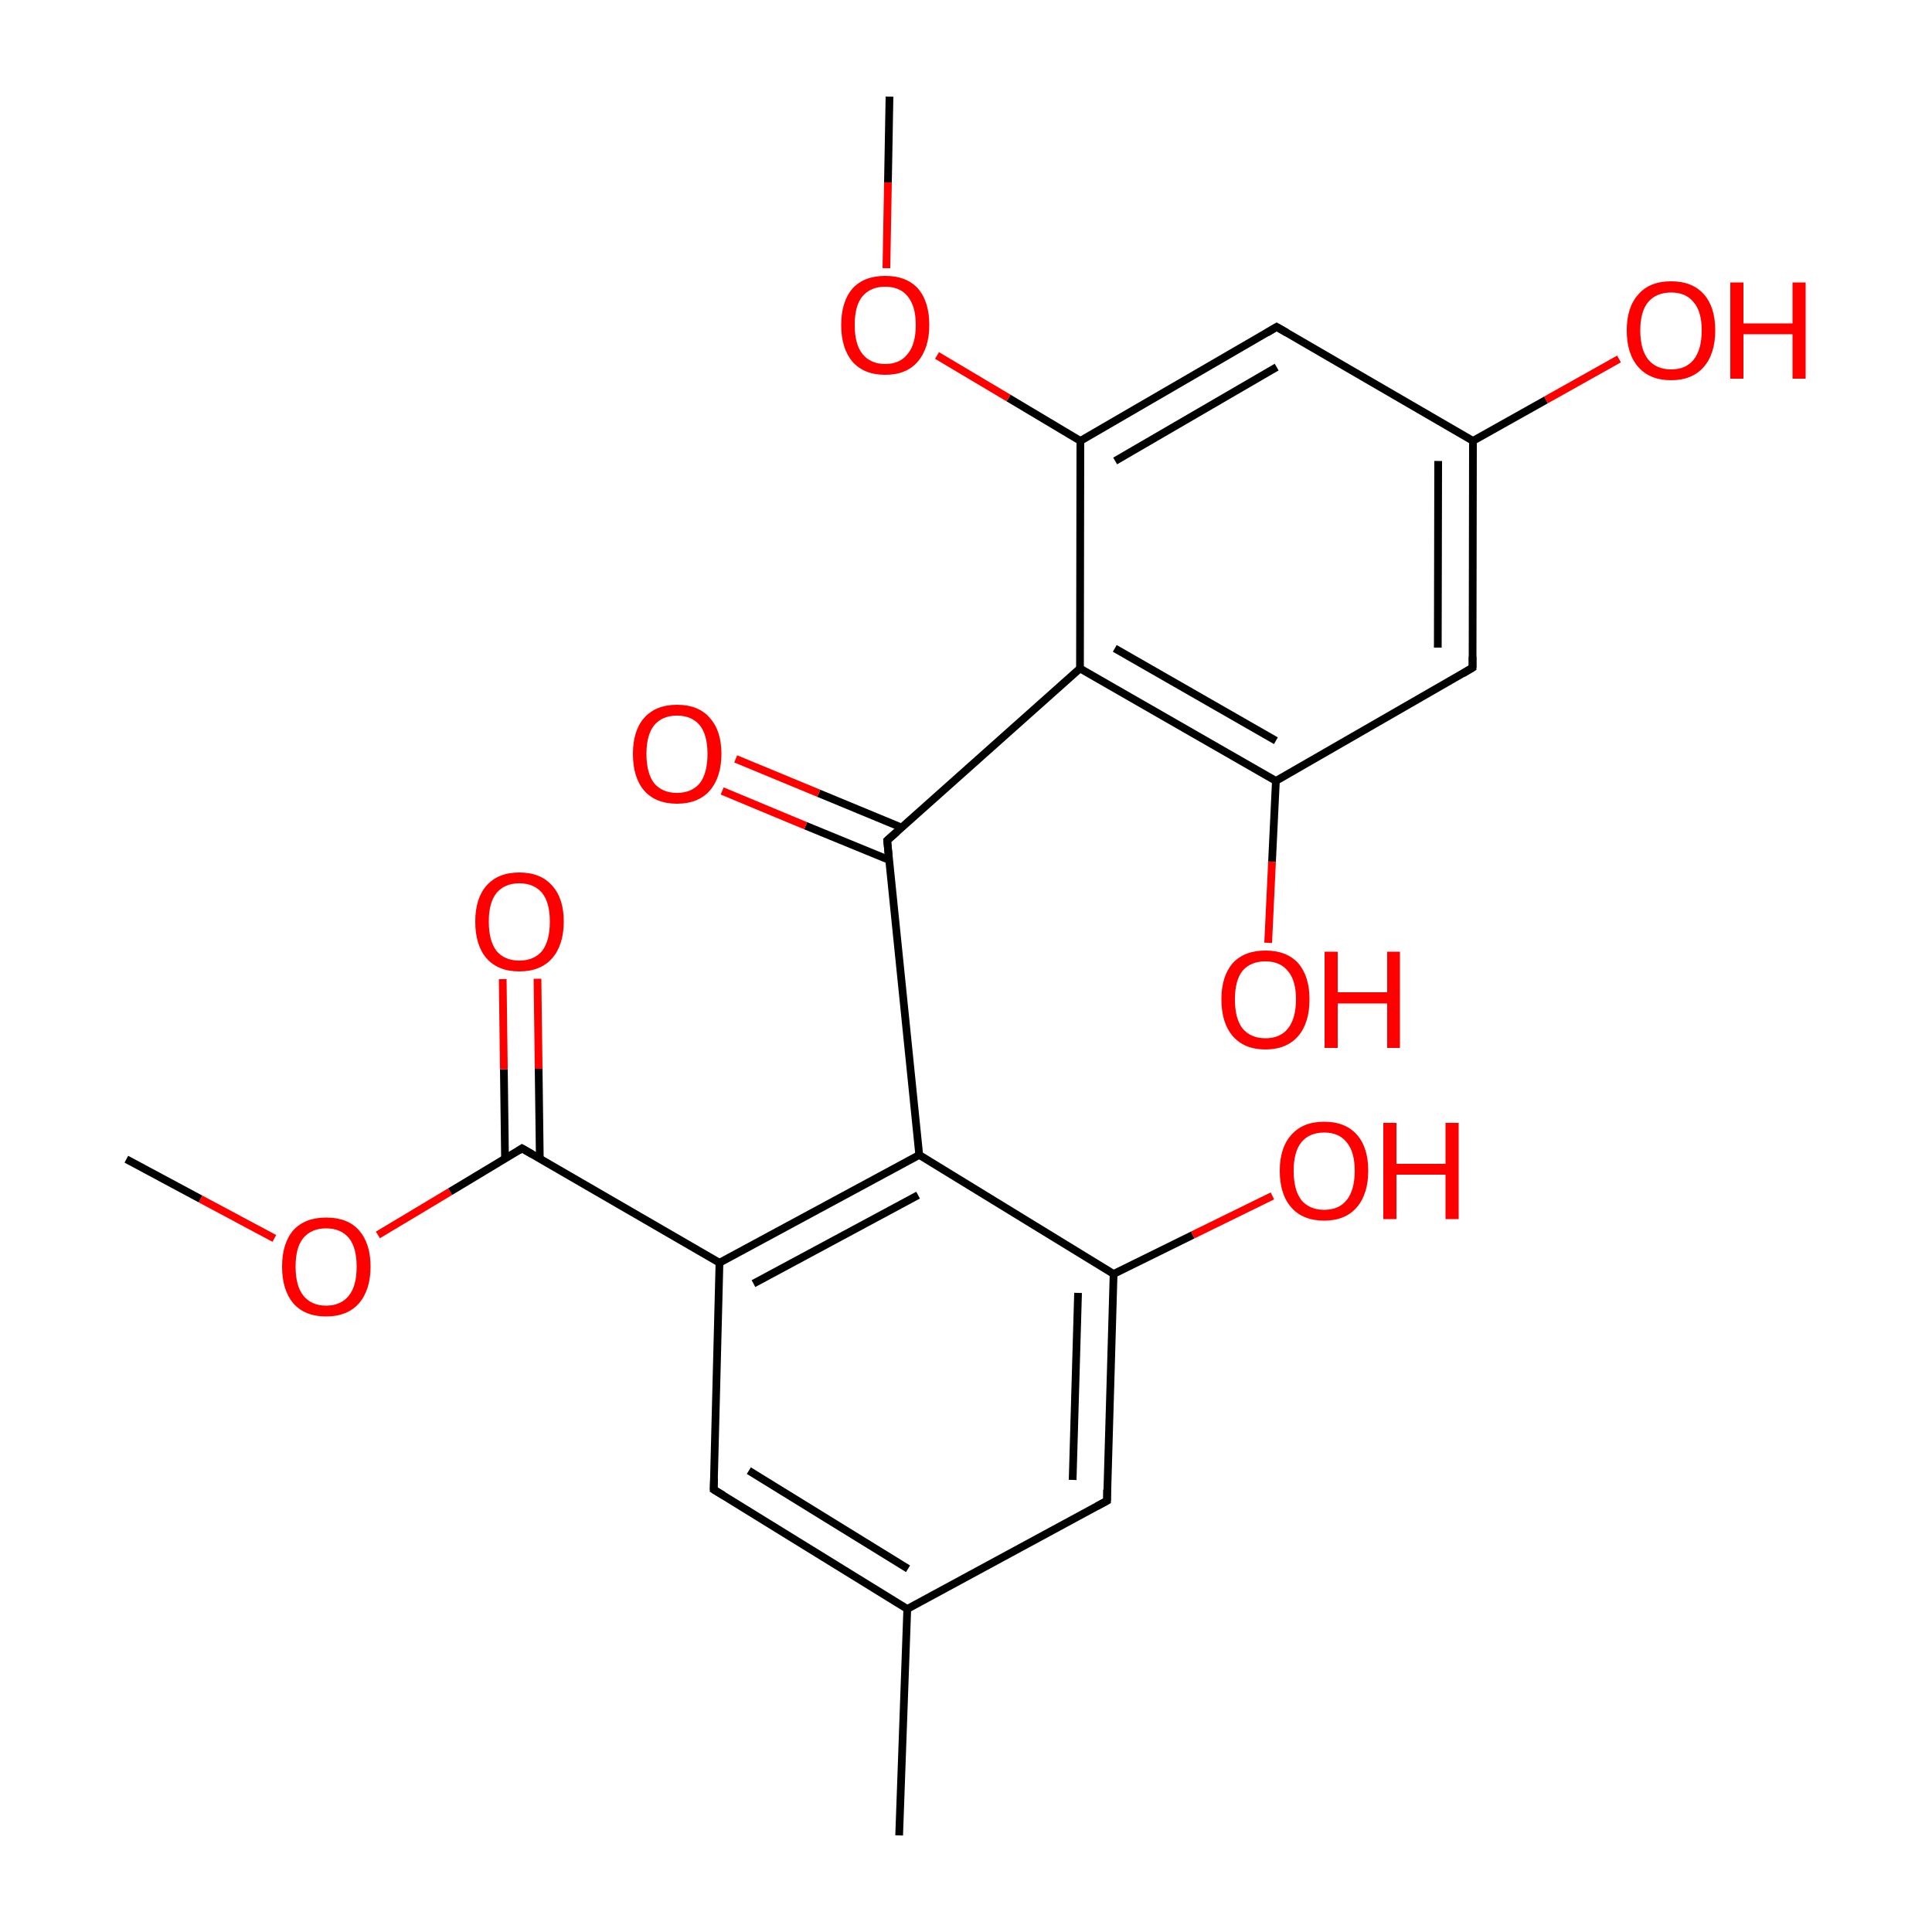 
<svg version='1.1' baseProfile='full'
              xmlns='http://www.w3.org/2000/svg'
                      xmlns:rdkit='http://www.rdkit.org/xml'
                      xmlns:xlink='http://www.w3.org/1999/xlink'
                  xml:space='preserve'
width='500px' height='500px' viewBox='0 0 500 500'>
<!-- END OF HEADER -->
<rect style='opacity:1.0;fill:#FFFFFF;stroke:none' width='500.0' height='500.0' x='0.0' y='0.0'> </rect>
<path class='bond-0 atom-0 atom-1' d='M 32.7,300.0 L 51.9,310.3' style='fill:none;fill-rule:evenodd;stroke:#000000;stroke-width:2.0px;stroke-linecap:butt;stroke-linejoin:miter;stroke-opacity:1' />
<path class='bond-0 atom-0 atom-1' d='M 51.9,310.3 L 71.0,320.5' style='fill:none;fill-rule:evenodd;stroke:#FF0000;stroke-width:2.0px;stroke-linecap:butt;stroke-linejoin:miter;stroke-opacity:1' />
<path class='bond-1 atom-1 atom-2' d='M 97.8,319.6 L 116.5,308.4' style='fill:none;fill-rule:evenodd;stroke:#FF0000;stroke-width:2.0px;stroke-linecap:butt;stroke-linejoin:miter;stroke-opacity:1' />
<path class='bond-1 atom-1 atom-2' d='M 116.5,308.4 L 135.1,297.2' style='fill:none;fill-rule:evenodd;stroke:#000000;stroke-width:2.0px;stroke-linecap:butt;stroke-linejoin:miter;stroke-opacity:1' />
<path class='bond-2 atom-2 atom-3' d='M 139.7,299.8 L 139.4,276.6' style='fill:none;fill-rule:evenodd;stroke:#000000;stroke-width:2.0px;stroke-linecap:butt;stroke-linejoin:miter;stroke-opacity:1' />
<path class='bond-2 atom-2 atom-3' d='M 139.4,276.6 L 139.1,253.3' style='fill:none;fill-rule:evenodd;stroke:#FF0000;stroke-width:2.0px;stroke-linecap:butt;stroke-linejoin:miter;stroke-opacity:1' />
<path class='bond-2 atom-2 atom-3' d='M 130.7,299.9 L 130.4,276.7' style='fill:none;fill-rule:evenodd;stroke:#000000;stroke-width:2.0px;stroke-linecap:butt;stroke-linejoin:miter;stroke-opacity:1' />
<path class='bond-2 atom-2 atom-3' d='M 130.4,276.7 L 130.1,253.4' style='fill:none;fill-rule:evenodd;stroke:#FF0000;stroke-width:2.0px;stroke-linecap:butt;stroke-linejoin:miter;stroke-opacity:1' />
<path class='bond-3 atom-2 atom-4' d='M 135.1,297.2 L 186.2,326.8' style='fill:none;fill-rule:evenodd;stroke:#000000;stroke-width:2.0px;stroke-linecap:butt;stroke-linejoin:miter;stroke-opacity:1' />
<path class='bond-4 atom-4 atom-5' d='M 186.2,326.8 L 237.9,298.9' style='fill:none;fill-rule:evenodd;stroke:#000000;stroke-width:2.0px;stroke-linecap:butt;stroke-linejoin:miter;stroke-opacity:1' />
<path class='bond-4 atom-4 atom-5' d='M 195.0,332.2 L 237.6,309.3' style='fill:none;fill-rule:evenodd;stroke:#000000;stroke-width:2.0px;stroke-linecap:butt;stroke-linejoin:miter;stroke-opacity:1' />
<path class='bond-5 atom-5 atom-6' d='M 237.9,298.9 L 229.6,217.5' style='fill:none;fill-rule:evenodd;stroke:#000000;stroke-width:2.0px;stroke-linecap:butt;stroke-linejoin:miter;stroke-opacity:1' />
<path class='bond-6 atom-6 atom-7' d='M 233.4,214.2 L 211.9,205.3' style='fill:none;fill-rule:evenodd;stroke:#000000;stroke-width:2.0px;stroke-linecap:butt;stroke-linejoin:miter;stroke-opacity:1' />
<path class='bond-6 atom-6 atom-7' d='M 211.9,205.3 L 190.4,196.4' style='fill:none;fill-rule:evenodd;stroke:#FF0000;stroke-width:2.0px;stroke-linecap:butt;stroke-linejoin:miter;stroke-opacity:1' />
<path class='bond-6 atom-6 atom-7' d='M 230.2,222.6 L 208.5,213.7' style='fill:none;fill-rule:evenodd;stroke:#000000;stroke-width:2.0px;stroke-linecap:butt;stroke-linejoin:miter;stroke-opacity:1' />
<path class='bond-6 atom-6 atom-7' d='M 208.5,213.7 L 186.9,204.7' style='fill:none;fill-rule:evenodd;stroke:#FF0000;stroke-width:2.0px;stroke-linecap:butt;stroke-linejoin:miter;stroke-opacity:1' />
<path class='bond-7 atom-6 atom-8' d='M 229.6,217.5 L 279.5,173.0' style='fill:none;fill-rule:evenodd;stroke:#000000;stroke-width:2.0px;stroke-linecap:butt;stroke-linejoin:miter;stroke-opacity:1' />
<path class='bond-8 atom-8 atom-9' d='M 279.5,173.0 L 330.2,202.1' style='fill:none;fill-rule:evenodd;stroke:#000000;stroke-width:2.0px;stroke-linecap:butt;stroke-linejoin:miter;stroke-opacity:1' />
<path class='bond-8 atom-8 atom-9' d='M 288.5,167.8 L 330.2,191.7' style='fill:none;fill-rule:evenodd;stroke:#000000;stroke-width:2.0px;stroke-linecap:butt;stroke-linejoin:miter;stroke-opacity:1' />
<path class='bond-9 atom-9 atom-10' d='M 330.2,202.1 L 329.2,223.0' style='fill:none;fill-rule:evenodd;stroke:#000000;stroke-width:2.0px;stroke-linecap:butt;stroke-linejoin:miter;stroke-opacity:1' />
<path class='bond-9 atom-9 atom-10' d='M 329.2,223.0 L 328.2,244.0' style='fill:none;fill-rule:evenodd;stroke:#FF0000;stroke-width:2.0px;stroke-linecap:butt;stroke-linejoin:miter;stroke-opacity:1' />
<path class='bond-10 atom-9 atom-11' d='M 330.2,202.1 L 381.1,172.8' style='fill:none;fill-rule:evenodd;stroke:#000000;stroke-width:2.0px;stroke-linecap:butt;stroke-linejoin:miter;stroke-opacity:1' />
<path class='bond-11 atom-11 atom-12' d='M 381.1,172.8 L 381.2,114.1' style='fill:none;fill-rule:evenodd;stroke:#000000;stroke-width:2.0px;stroke-linecap:butt;stroke-linejoin:miter;stroke-opacity:1' />
<path class='bond-11 atom-11 atom-12' d='M 372.1,167.6 L 372.2,119.3' style='fill:none;fill-rule:evenodd;stroke:#000000;stroke-width:2.0px;stroke-linecap:butt;stroke-linejoin:miter;stroke-opacity:1' />
<path class='bond-12 atom-12 atom-13' d='M 381.2,114.1 L 400.1,103.5' style='fill:none;fill-rule:evenodd;stroke:#000000;stroke-width:2.0px;stroke-linecap:butt;stroke-linejoin:miter;stroke-opacity:1' />
<path class='bond-12 atom-12 atom-13' d='M 400.1,103.5 L 419.0,92.9' style='fill:none;fill-rule:evenodd;stroke:#FF0000;stroke-width:2.0px;stroke-linecap:butt;stroke-linejoin:miter;stroke-opacity:1' />
<path class='bond-13 atom-12 atom-14' d='M 381.2,114.1 L 330.4,84.6' style='fill:none;fill-rule:evenodd;stroke:#000000;stroke-width:2.0px;stroke-linecap:butt;stroke-linejoin:miter;stroke-opacity:1' />
<path class='bond-14 atom-14 atom-15' d='M 330.4,84.6 L 279.6,114.1' style='fill:none;fill-rule:evenodd;stroke:#000000;stroke-width:2.0px;stroke-linecap:butt;stroke-linejoin:miter;stroke-opacity:1' />
<path class='bond-14 atom-14 atom-15' d='M 330.4,95.0 L 288.6,119.3' style='fill:none;fill-rule:evenodd;stroke:#000000;stroke-width:2.0px;stroke-linecap:butt;stroke-linejoin:miter;stroke-opacity:1' />
<path class='bond-15 atom-15 atom-16' d='M 279.6,114.1 L 261.0,103.0' style='fill:none;fill-rule:evenodd;stroke:#000000;stroke-width:2.0px;stroke-linecap:butt;stroke-linejoin:miter;stroke-opacity:1' />
<path class='bond-15 atom-15 atom-16' d='M 261.0,103.0 L 242.5,92.0' style='fill:none;fill-rule:evenodd;stroke:#FF0000;stroke-width:2.0px;stroke-linecap:butt;stroke-linejoin:miter;stroke-opacity:1' />
<path class='bond-16 atom-16 atom-17' d='M 229.4,69.4 L 229.8,47.2' style='fill:none;fill-rule:evenodd;stroke:#FF0000;stroke-width:2.0px;stroke-linecap:butt;stroke-linejoin:miter;stroke-opacity:1' />
<path class='bond-16 atom-16 atom-17' d='M 229.8,47.2 L 230.2,25.0' style='fill:none;fill-rule:evenodd;stroke:#000000;stroke-width:2.0px;stroke-linecap:butt;stroke-linejoin:miter;stroke-opacity:1' />
<path class='bond-17 atom-5 atom-18' d='M 237.9,298.9 L 288.2,329.7' style='fill:none;fill-rule:evenodd;stroke:#000000;stroke-width:2.0px;stroke-linecap:butt;stroke-linejoin:miter;stroke-opacity:1' />
<path class='bond-18 atom-18 atom-19' d='M 288.2,329.7 L 308.7,319.6' style='fill:none;fill-rule:evenodd;stroke:#000000;stroke-width:2.0px;stroke-linecap:butt;stroke-linejoin:miter;stroke-opacity:1' />
<path class='bond-18 atom-18 atom-19' d='M 308.7,319.6 L 329.3,309.5' style='fill:none;fill-rule:evenodd;stroke:#FF0000;stroke-width:2.0px;stroke-linecap:butt;stroke-linejoin:miter;stroke-opacity:1' />
<path class='bond-19 atom-18 atom-20' d='M 288.2,329.7 L 286.5,388.4' style='fill:none;fill-rule:evenodd;stroke:#000000;stroke-width:2.0px;stroke-linecap:butt;stroke-linejoin:miter;stroke-opacity:1' />
<path class='bond-19 atom-18 atom-20' d='M 279.0,334.6 L 277.6,383.0' style='fill:none;fill-rule:evenodd;stroke:#000000;stroke-width:2.0px;stroke-linecap:butt;stroke-linejoin:miter;stroke-opacity:1' />
<path class='bond-20 atom-20 atom-21' d='M 286.5,388.4 L 234.8,416.4' style='fill:none;fill-rule:evenodd;stroke:#000000;stroke-width:2.0px;stroke-linecap:butt;stroke-linejoin:miter;stroke-opacity:1' />
<path class='bond-21 atom-21 atom-22' d='M 234.8,416.4 L 232.7,475.0' style='fill:none;fill-rule:evenodd;stroke:#000000;stroke-width:2.0px;stroke-linecap:butt;stroke-linejoin:miter;stroke-opacity:1' />
<path class='bond-22 atom-21 atom-23' d='M 234.8,416.4 L 184.7,385.5' style='fill:none;fill-rule:evenodd;stroke:#000000;stroke-width:2.0px;stroke-linecap:butt;stroke-linejoin:miter;stroke-opacity:1' />
<path class='bond-22 atom-21 atom-23' d='M 235.0,406.0 L 193.8,380.6' style='fill:none;fill-rule:evenodd;stroke:#000000;stroke-width:2.0px;stroke-linecap:butt;stroke-linejoin:miter;stroke-opacity:1' />
<path class='bond-23 atom-23 atom-4' d='M 184.7,385.5 L 186.2,326.8' style='fill:none;fill-rule:evenodd;stroke:#000000;stroke-width:2.0px;stroke-linecap:butt;stroke-linejoin:miter;stroke-opacity:1' />
<path class='bond-24 atom-15 atom-8' d='M 279.6,114.1 L 279.5,173.0' style='fill:none;fill-rule:evenodd;stroke:#000000;stroke-width:2.0px;stroke-linecap:butt;stroke-linejoin:miter;stroke-opacity:1' />
<path d='M 134.2,297.8 L 135.1,297.2 L 137.7,298.7' style='fill:none;stroke:#000000;stroke-width:2.0px;stroke-linecap:butt;stroke-linejoin:miter;stroke-opacity:1;' />
<path d='M 230.0,221.6 L 229.6,217.5 L 232.1,215.3' style='fill:none;stroke:#000000;stroke-width:2.0px;stroke-linecap:butt;stroke-linejoin:miter;stroke-opacity:1;' />
<path d='M 378.6,174.3 L 381.1,172.8 L 381.1,169.9' style='fill:none;stroke:#000000;stroke-width:2.0px;stroke-linecap:butt;stroke-linejoin:miter;stroke-opacity:1;' />
<path d='M 333.0,86.1 L 330.4,84.6 L 327.9,86.1' style='fill:none;stroke:#000000;stroke-width:2.0px;stroke-linecap:butt;stroke-linejoin:miter;stroke-opacity:1;' />
<path d='M 286.5,385.5 L 286.5,388.4 L 283.9,389.8' style='fill:none;stroke:#000000;stroke-width:2.0px;stroke-linecap:butt;stroke-linejoin:miter;stroke-opacity:1;' />
<path d='M 187.2,387.0 L 184.7,385.5 L 184.8,382.6' style='fill:none;stroke:#000000;stroke-width:2.0px;stroke-linecap:butt;stroke-linejoin:miter;stroke-opacity:1;' />
<path class='atom-1' d='M 73.0 327.8
Q 73.0 321.8, 75.9 318.4
Q 78.9 315.1, 84.4 315.1
Q 90.0 315.1, 92.9 318.4
Q 95.9 321.8, 95.9 327.8
Q 95.9 333.8, 92.9 337.3
Q 89.9 340.7, 84.4 340.7
Q 78.9 340.7, 75.9 337.3
Q 73.0 333.8, 73.0 327.8
M 84.4 337.9
Q 88.2 337.9, 90.3 335.3
Q 92.3 332.8, 92.3 327.8
Q 92.3 322.9, 90.3 320.4
Q 88.2 317.9, 84.4 317.9
Q 80.6 317.9, 78.5 320.4
Q 76.5 322.8, 76.5 327.8
Q 76.5 332.8, 78.5 335.3
Q 80.6 337.9, 84.4 337.9
' fill='#FF0000'/>
<path class='atom-3' d='M 123.0 238.5
Q 123.0 232.5, 125.9 229.2
Q 128.9 225.8, 134.4 225.8
Q 139.9 225.8, 142.9 229.2
Q 145.9 232.5, 145.9 238.5
Q 145.9 244.5, 142.9 248.0
Q 139.9 251.4, 134.4 251.4
Q 128.9 251.4, 125.9 248.0
Q 123.0 244.6, 123.0 238.5
M 134.4 248.6
Q 138.2 248.6, 140.3 246.1
Q 142.3 243.5, 142.3 238.5
Q 142.3 233.6, 140.3 231.1
Q 138.2 228.6, 134.4 228.6
Q 130.6 228.6, 128.5 231.1
Q 126.5 233.6, 126.5 238.5
Q 126.5 243.5, 128.5 246.1
Q 130.6 248.6, 134.4 248.6
' fill='#FF0000'/>
<path class='atom-7' d='M 163.8 195.1
Q 163.8 189.1, 166.7 185.8
Q 169.7 182.4, 175.2 182.4
Q 180.8 182.4, 183.7 185.8
Q 186.7 189.1, 186.7 195.1
Q 186.7 201.1, 183.7 204.6
Q 180.7 208.0, 175.2 208.0
Q 169.7 208.0, 166.7 204.6
Q 163.8 201.2, 163.8 195.1
M 175.2 205.2
Q 179.0 205.2, 181.1 202.7
Q 183.1 200.1, 183.1 195.1
Q 183.1 190.2, 181.1 187.7
Q 179.0 185.2, 175.2 185.2
Q 171.4 185.2, 169.3 187.7
Q 167.3 190.2, 167.3 195.1
Q 167.3 200.1, 169.3 202.7
Q 171.4 205.2, 175.2 205.2
' fill='#FF0000'/>
<path class='atom-10' d='M 316.1 258.6
Q 316.1 252.7, 319.0 249.3
Q 322.0 246.0, 327.5 246.0
Q 333.0 246.0, 336.0 249.3
Q 338.9 252.7, 338.9 258.6
Q 338.9 264.7, 336.0 268.1
Q 333.0 271.6, 327.5 271.6
Q 322.0 271.6, 319.0 268.1
Q 316.1 264.7, 316.1 258.6
M 327.5 268.7
Q 331.3 268.7, 333.3 266.2
Q 335.4 263.6, 335.4 258.6
Q 335.4 253.7, 333.3 251.3
Q 331.3 248.8, 327.5 248.8
Q 323.7 248.8, 321.6 251.2
Q 319.6 253.7, 319.6 258.6
Q 319.6 263.7, 321.6 266.2
Q 323.7 268.7, 327.5 268.7
' fill='#FF0000'/>
<path class='atom-10' d='M 342.8 246.3
L 346.2 246.3
L 346.2 256.8
L 359.0 256.8
L 359.0 246.3
L 362.3 246.3
L 362.3 271.2
L 359.0 271.2
L 359.0 259.7
L 346.2 259.7
L 346.2 271.2
L 342.8 271.2
L 342.8 246.3
' fill='#FF0000'/>
<path class='atom-13' d='M 421.0 85.5
Q 421.0 79.5, 424.0 76.2
Q 426.9 72.8, 432.5 72.8
Q 438.0 72.8, 441.0 76.2
Q 443.9 79.5, 443.9 85.5
Q 443.9 91.6, 440.9 95.0
Q 437.9 98.4, 432.5 98.4
Q 427.0 98.4, 424.0 95.0
Q 421.0 91.6, 421.0 85.5
M 432.5 95.6
Q 436.3 95.6, 438.3 93.1
Q 440.4 90.5, 440.4 85.5
Q 440.4 80.6, 438.3 78.2
Q 436.3 75.7, 432.5 75.7
Q 428.7 75.7, 426.6 78.1
Q 424.5 80.6, 424.5 85.5
Q 424.5 90.5, 426.6 93.1
Q 428.7 95.6, 432.5 95.6
' fill='#FF0000'/>
<path class='atom-13' d='M 447.8 73.1
L 451.2 73.1
L 451.2 83.7
L 463.9 83.7
L 463.9 73.1
L 467.3 73.1
L 467.3 98.0
L 463.9 98.0
L 463.9 86.5
L 451.2 86.5
L 451.2 98.0
L 447.8 98.0
L 447.8 73.1
' fill='#FF0000'/>
<path class='atom-16' d='M 217.7 84.1
Q 217.7 78.1, 220.6 74.7
Q 223.6 71.4, 229.1 71.4
Q 234.6 71.4, 237.6 74.7
Q 240.5 78.1, 240.5 84.1
Q 240.5 90.1, 237.5 93.6
Q 234.6 97.0, 229.1 97.0
Q 223.6 97.0, 220.6 93.6
Q 217.7 90.1, 217.7 84.1
M 229.1 94.2
Q 232.9 94.2, 234.9 91.6
Q 237.0 89.1, 237.0 84.1
Q 237.0 79.2, 234.9 76.7
Q 232.9 74.2, 229.1 74.2
Q 225.3 74.2, 223.2 76.7
Q 221.2 79.1, 221.2 84.1
Q 221.2 89.1, 223.2 91.6
Q 225.3 94.2, 229.1 94.2
' fill='#FF0000'/>
<path class='atom-19' d='M 331.2 303.0
Q 331.2 297.0, 334.2 293.7
Q 337.2 290.3, 342.7 290.3
Q 348.2 290.3, 351.2 293.7
Q 354.1 297.0, 354.1 303.0
Q 354.1 309.0, 351.1 312.5
Q 348.1 315.9, 342.7 315.9
Q 337.2 315.9, 334.2 312.5
Q 331.2 309.1, 331.2 303.0
M 342.7 313.1
Q 346.5 313.1, 348.5 310.6
Q 350.6 308.0, 350.6 303.0
Q 350.6 298.1, 348.5 295.6
Q 346.5 293.1, 342.7 293.1
Q 338.9 293.1, 336.8 295.6
Q 334.8 298.1, 334.8 303.0
Q 334.8 308.0, 336.8 310.6
Q 338.9 313.1, 342.7 313.1
' fill='#FF0000'/>
<path class='atom-19' d='M 358.0 290.6
L 361.4 290.6
L 361.4 301.2
L 374.1 301.2
L 374.1 290.6
L 377.5 290.6
L 377.5 315.5
L 374.1 315.5
L 374.1 304.0
L 361.4 304.0
L 361.4 315.5
L 358.0 315.5
L 358.0 290.6
' fill='#FF0000'/>
</svg>
